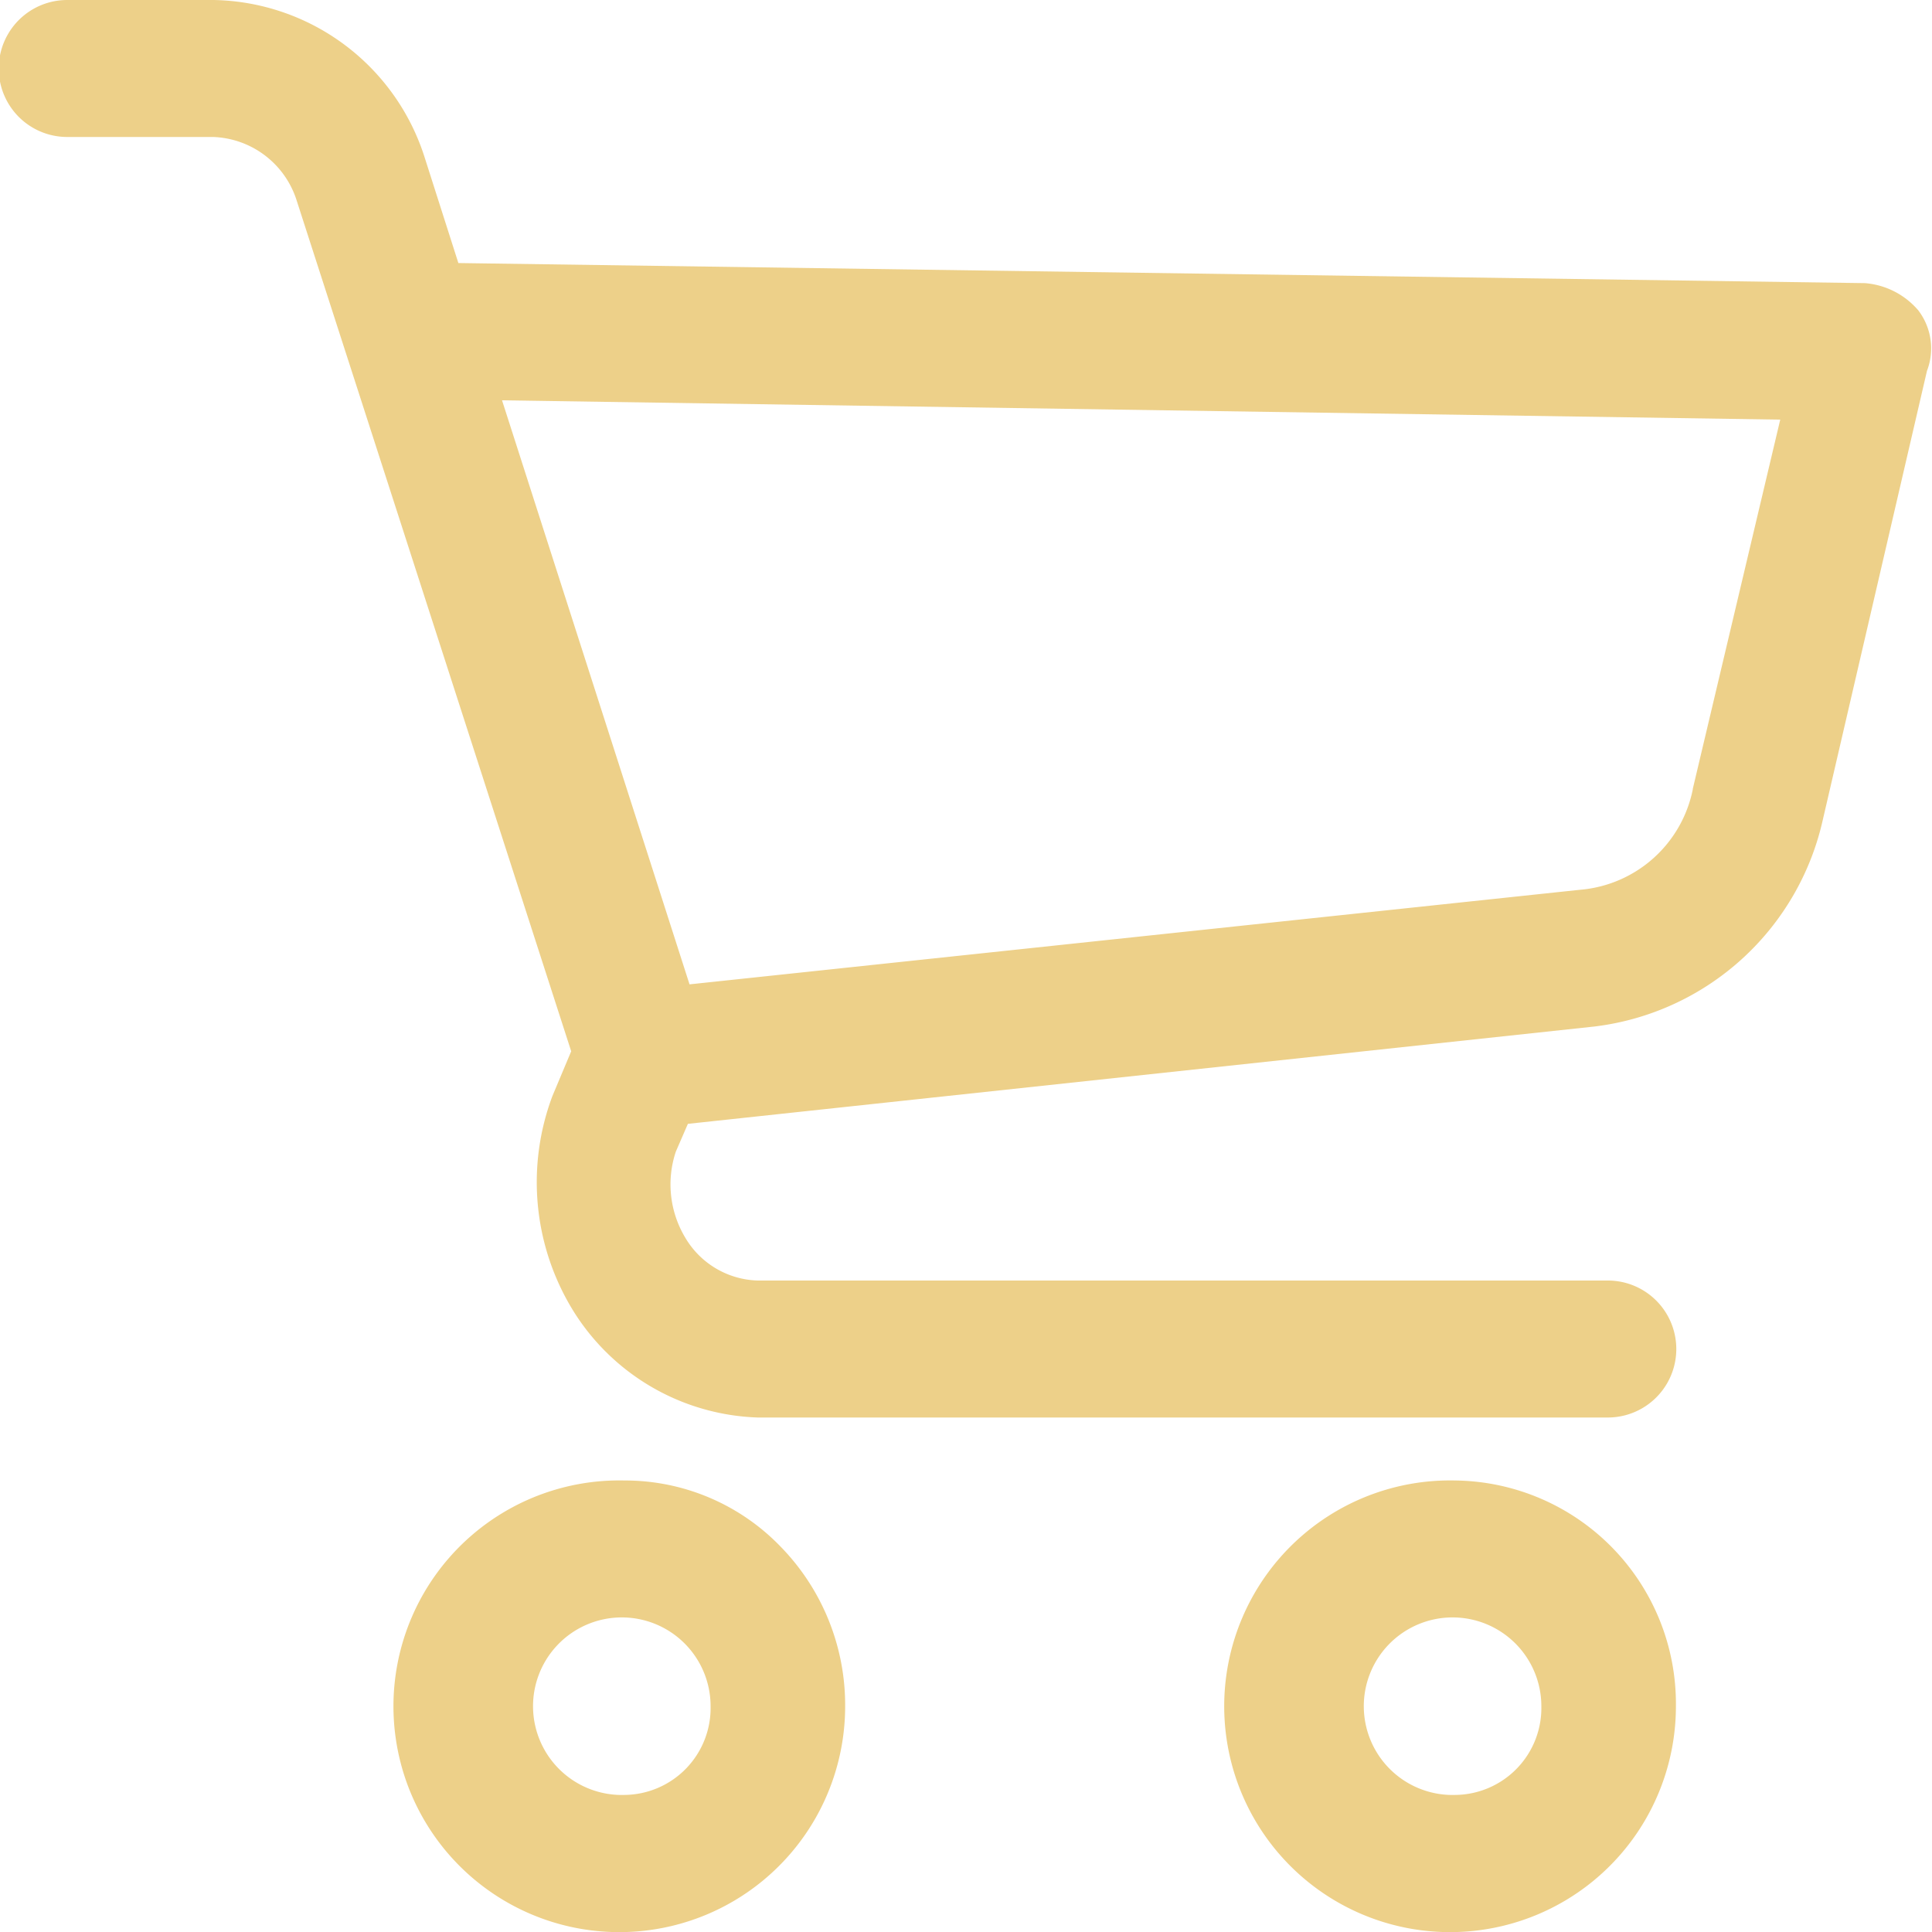 <svg xmlns="http://www.w3.org/2000/svg" width="20" height="20" viewBox="0 0 20 20"><defs><style>.a{fill:#edd089;}</style></defs><path class="a" d="M221.664,230.521a2.338,2.338,0,1,0,2.281,2.337,2.348,2.348,0,0,0-.666-1.65A2.237,2.237,0,0,0,221.664,230.521Zm0,3.255a.919.919,0,1,1,.888-.918A.9.9,0,0,1,221.664,233.776Zm8.6-3.255a2.338,2.338,0,1,0,2.281,2.337A2.312,2.312,0,0,0,230.265,230.521Zm0,3.255a.919.919,0,1,1,.888-.918A.9.9,0,0,1,230.265,233.776Zm4.783-15.376-.006-.007a.809.809,0,0,0-.54-.267l-14.56-.208-.356-1.115a2.335,2.335,0,0,0-2.177-1.608h-1.516a.709.709,0,0,0,0,1.418h1.51a.941.941,0,0,1,.861.645l2.846,8.82-.194.462a2.536,2.536,0,0,0,.225,2.24,2.34,2.34,0,0,0,1.9,1.089h8.8a.709.709,0,0,0,0-1.418h-8.8a.9.9,0,0,1-.748-.44,1.071,1.071,0,0,1-.1-.894l.125-.288,9.389-1.008a2.763,2.763,0,0,0,2.36-2.141l1.078-4.646A.649.649,0,0,0,235.048,218.4Zm-2.327,4.96v.005a1.3,1.3,0,0,1-1.168,1.041l-9.218.979-1.941-6.046,13.232.2Z" transform="translate(-215.196 -215.195)"/></svg>